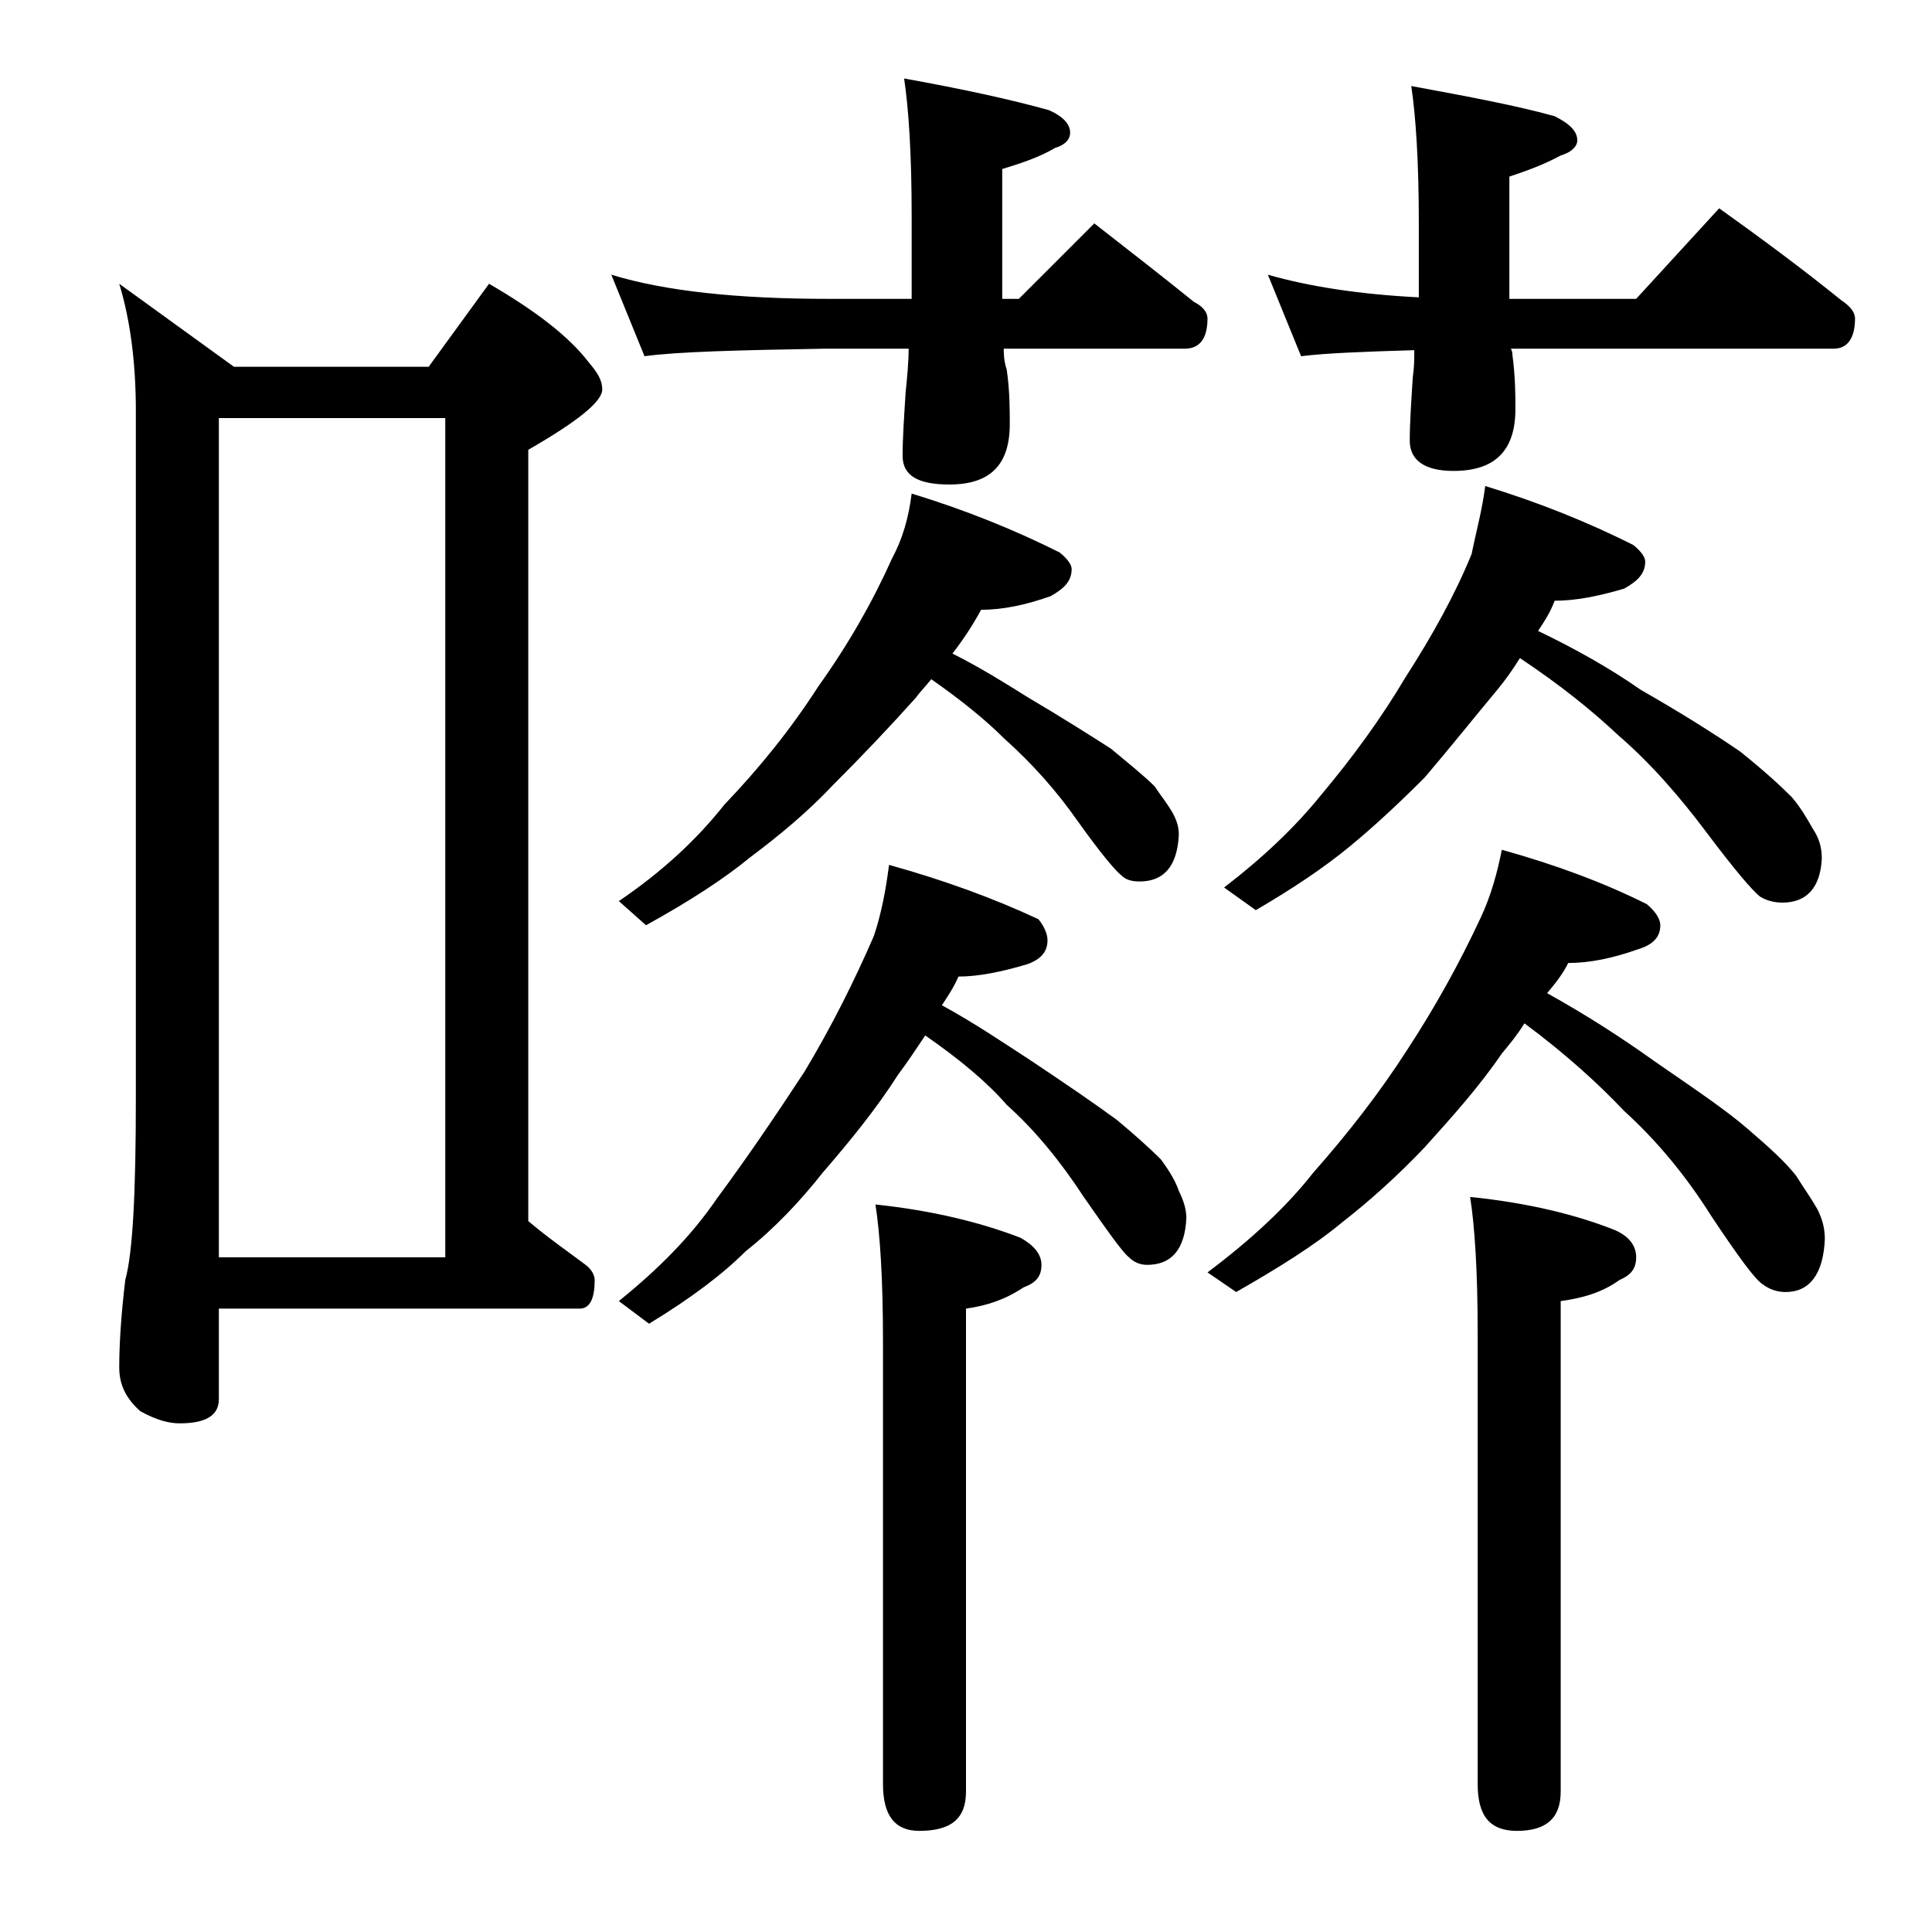<?xml version="1.0" encoding="utf-8"?>
<!-- Generator: Adobe Illustrator 18.0.0, SVG Export Plug-In . SVG Version: 6.00 Build 0)  -->
<!DOCTYPE svg PUBLIC "-//W3C//DTD SVG 1.1//EN" "http://www.w3.org/Graphics/SVG/1.1/DTD/svg11.dtd">
<svg version="1.1" id="Layer_1" xmlns="http://www.w3.org/2000/svg" xmlns:xlink="http://www.w3.org/1999/xlink" x="0px" y="0px"
	 viewBox="0 0 128 128" enable-background="new 0 0 128 128" xml:space="preserve">
<path d="M7.9,18.8l7.6,5.5h12.9l4-5.5c3.1,1.8,5.3,3.5,6.6,5.2c0.6,0.7,0.9,1.2,0.9,1.8c0,0.8-1.6,2.1-4.9,4v51.1
	c1.3,1.1,2.6,2,3.8,2.9c0.4,0.3,0.6,0.7,0.6,1c0,1.2-0.3,1.9-1,1.9H14.5v6c0,1.1-0.9,1.6-2.6,1.6c-0.7,0-1.5-0.2-2.6-0.8
	c-0.9-0.8-1.4-1.7-1.4-2.9c0-1.4,0.1-3.3,0.4-5.8C8.8,83,9,79,9,72.8V27.2C9,23.9,8.6,21.1,7.9,18.8z M14.5,83.3h15V27.7h-15V83.3z
	 M40.5,18.2c3.6,1.1,8.4,1.6,14.4,1.6h5.5v-5.5c0-4.1-0.2-7.1-0.5-9.1c3.9,0.7,7.1,1.4,9.6,2.1c0.9,0.4,1.4,0.9,1.4,1.5
	c0,0.4-0.3,0.8-1,1c-1,0.6-2.2,1-3.5,1.4v8.6h1.1l5-5c2.3,1.8,4.5,3.5,6.6,5.2c0.6,0.3,0.9,0.7,0.9,1.1c0,1.3-0.5,2-1.5,2h-12
	c0,0.7,0.1,1.1,0.2,1.4c0.2,1.4,0.2,2.6,0.2,3.6c0,2.7-1.3,4-4,4c-2.1,0-3.1-0.6-3.1-1.9c0-1.2,0.1-2.6,0.2-4.2c0.1-1,0.2-2,0.2-2.9
	h-5.5c-5.8,0.1-9.8,0.2-12,0.5L40.5,18.2z M60.4,32.7c3.6,1.1,6.8,2.4,9.8,3.9c0.5,0.4,0.8,0.8,0.8,1.1c0,0.8-0.5,1.3-1.4,1.8
	c-1.7,0.6-3.2,0.9-4.6,0.9c-0.6,1.1-1.2,2-1.9,2.9c1.8,0.9,3.4,1.9,5,2.9c2.2,1.3,4.1,2.5,5.5,3.4c1.2,1,2.2,1.8,2.9,2.5
	c0.4,0.6,0.8,1.1,1.1,1.6c0.3,0.5,0.5,1,0.5,1.6c-0.1,2.1-1,3.1-2.6,3.1c-0.5,0-0.9-0.1-1.2-0.4c-0.4-0.3-1.4-1.5-2.9-3.6
	c-1.4-2-3-3.8-4.9-5.5c-1.2-1.2-2.8-2.5-4.8-3.9c-0.4,0.5-0.8,0.9-1,1.2C59,48.1,57.2,50,55.2,52c-1.7,1.8-3.5,3.3-5.5,4.8
	c-1.7,1.4-4,2.9-6.9,4.5L41,59.7c2.8-1.9,5.1-4,7-6.4c2.3-2.4,4.4-5,6.2-7.8c2-2.8,3.6-5.6,4.9-8.5C59.8,35.7,60.2,34.3,60.4,32.7z
	 M58.9,57.3c3.6,1,6.9,2.2,9.9,3.6c0.4,0.5,0.6,1,0.6,1.4c0,0.8-0.5,1.3-1.4,1.6c-1.7,0.5-3.2,0.8-4.5,0.8c-0.3,0.7-0.7,1.3-1.1,1.9
	c2.2,1.2,4.1,2.5,5.8,3.6c2.4,1.6,4.3,2.9,5.8,4c1.2,1,2.2,1.9,2.9,2.6c0.6,0.8,1,1.5,1.2,2.1c0.3,0.6,0.5,1.2,0.5,1.8
	c-0.1,2.1-1,3.1-2.6,3.1c-0.5,0-0.9-0.2-1.2-0.5c-0.4-0.3-1.4-1.7-3-4c-1.5-2.3-3.2-4.4-5.1-6.1c-1.3-1.5-3.1-3-5.4-4.6
	c-0.6,0.9-1.2,1.8-1.8,2.6c-1.4,2.2-3.1,4.3-5,6.5c-1.5,1.9-3.2,3.7-5.1,5.2c-1.5,1.5-3.6,3.1-6.4,4.8L41,86.2
	c2.6-2.1,4.8-4.3,6.5-6.8c2-2.7,3.9-5.5,5.8-8.4c1.8-3,3.3-6,4.6-9C58.4,60.5,58.7,58.9,58.9,57.3z M58,79.8c3.8,0.4,7,1.2,9.6,2.2
	c0.9,0.5,1.4,1.1,1.4,1.8c0,0.8-0.4,1.2-1.2,1.5c-1.2,0.8-2.4,1.2-3.8,1.4v32c0,1.8-1,2.6-3.1,2.6c-1.6,0-2.4-1-2.4-3.1V88.8
	C58.5,84.7,58.3,81.7,58,79.8z M99.5,56.3c3.6,1,6.8,2.2,9.6,3.6c0.6,0.5,0.9,1,0.9,1.4c0,0.8-0.5,1.3-1.5,1.6
	c-1.7,0.6-3.2,0.9-4.6,0.9c-0.4,0.8-0.9,1.4-1.4,2c2.7,1.5,5,3,7.1,4.5c2.6,1.8,4.7,3.2,6.2,4.5c1.4,1.2,2.5,2.2,3.2,3.1
	c0.5,0.8,1,1.5,1.4,2.2c0.3,0.6,0.5,1.2,0.5,2c-0.1,2.3-1,3.5-2.6,3.5c-0.6,0-1.1-0.2-1.5-0.5c-0.5-0.3-1.6-1.8-3.4-4.5
	c-1.7-2.7-3.6-5-5.8-7c-1.7-1.8-3.9-3.8-6.6-5.8c-0.5,0.8-1,1.4-1.5,2C98,72,96.2,74,94.4,76c-1.8,1.9-3.7,3.6-5.5,5
	c-1.8,1.5-4.2,3-7,4.6L80,84.3c2.8-2.1,5.2-4.3,7-6.6c2.3-2.6,4.4-5.3,6.2-8.1c1.9-2.9,3.5-5.8,4.9-8.8
	C98.8,59.3,99.2,57.8,99.5,56.3z M98.4,32.2c3.6,1.1,6.8,2.4,9.8,3.9c0.5,0.4,0.8,0.8,0.8,1.1c0,0.8-0.5,1.3-1.4,1.8
	c-1.7,0.5-3.2,0.8-4.6,0.8c-0.3,0.8-0.7,1.4-1.1,2c2.5,1.2,4.8,2.5,6.8,3.9c2.8,1.6,5,3,6.6,4.1c1.5,1.2,2.6,2.2,3.4,3
	c0.6,0.7,1,1.4,1.4,2.1c0.4,0.6,0.6,1.2,0.6,2c-0.1,1.9-1,2.9-2.6,2.9c-0.5,0-1-0.1-1.5-0.4c-0.5-0.4-1.7-1.8-3.5-4.2
	c-1.8-2.4-3.7-4.6-5.9-6.5c-1.7-1.6-3.8-3.3-6.5-5.1c-0.5,0.8-1,1.5-1.5,2.1c-1.5,1.8-3.1,3.8-4.8,5.8c-1.7,1.7-3.3,3.2-5,4.6
	c-1.7,1.4-3.8,2.8-6.2,4.2l-2.1-1.5c2.6-2,4.7-4,6.4-6.1c2.1-2.5,4-5.1,5.6-7.8c1.8-2.8,3.3-5.5,4.4-8.2
	C97.8,35.2,98.2,33.8,98.4,32.2z M84,18.2c2.8,0.8,6.1,1.3,10,1.5v-4.9c0-4.1-0.2-7.1-0.5-9.1c3.8,0.7,7,1.3,9.5,2
	c1,0.5,1.5,1,1.5,1.6c0,0.4-0.4,0.8-1.1,1c-1.1,0.6-2.2,1-3.4,1.4v8.1h8.4l5.5-6c2.8,2,5.5,4,8.1,6.1c0.6,0.4,0.9,0.8,0.9,1.2
	c0,1.3-0.5,2-1.4,2h-21.4c0.1,0.2,0.1,0.3,0.1,0.4c0.2,1.5,0.2,2.7,0.2,3.6c0,2.8-1.4,4.1-4.1,4.1c-1.9,0-2.9-0.7-2.9-2
	c0-1.2,0.1-2.6,0.2-4.2c0.1-0.7,0.1-1.2,0.1-1.8c-3.4,0.1-5.9,0.2-7.5,0.4L84,18.2z M97.4,79.3c3.9,0.4,7.1,1.2,9.6,2.2
	c0.9,0.4,1.4,1,1.4,1.8s-0.4,1.2-1.1,1.5c-1.1,0.8-2.4,1.2-3.9,1.4v32.5c0,1.8-1,2.6-2.9,2.6c-1.8,0-2.6-1-2.6-3.1V88.3
	C97.9,84.2,97.7,81.2,97.4,79.3z"/>
</svg>
